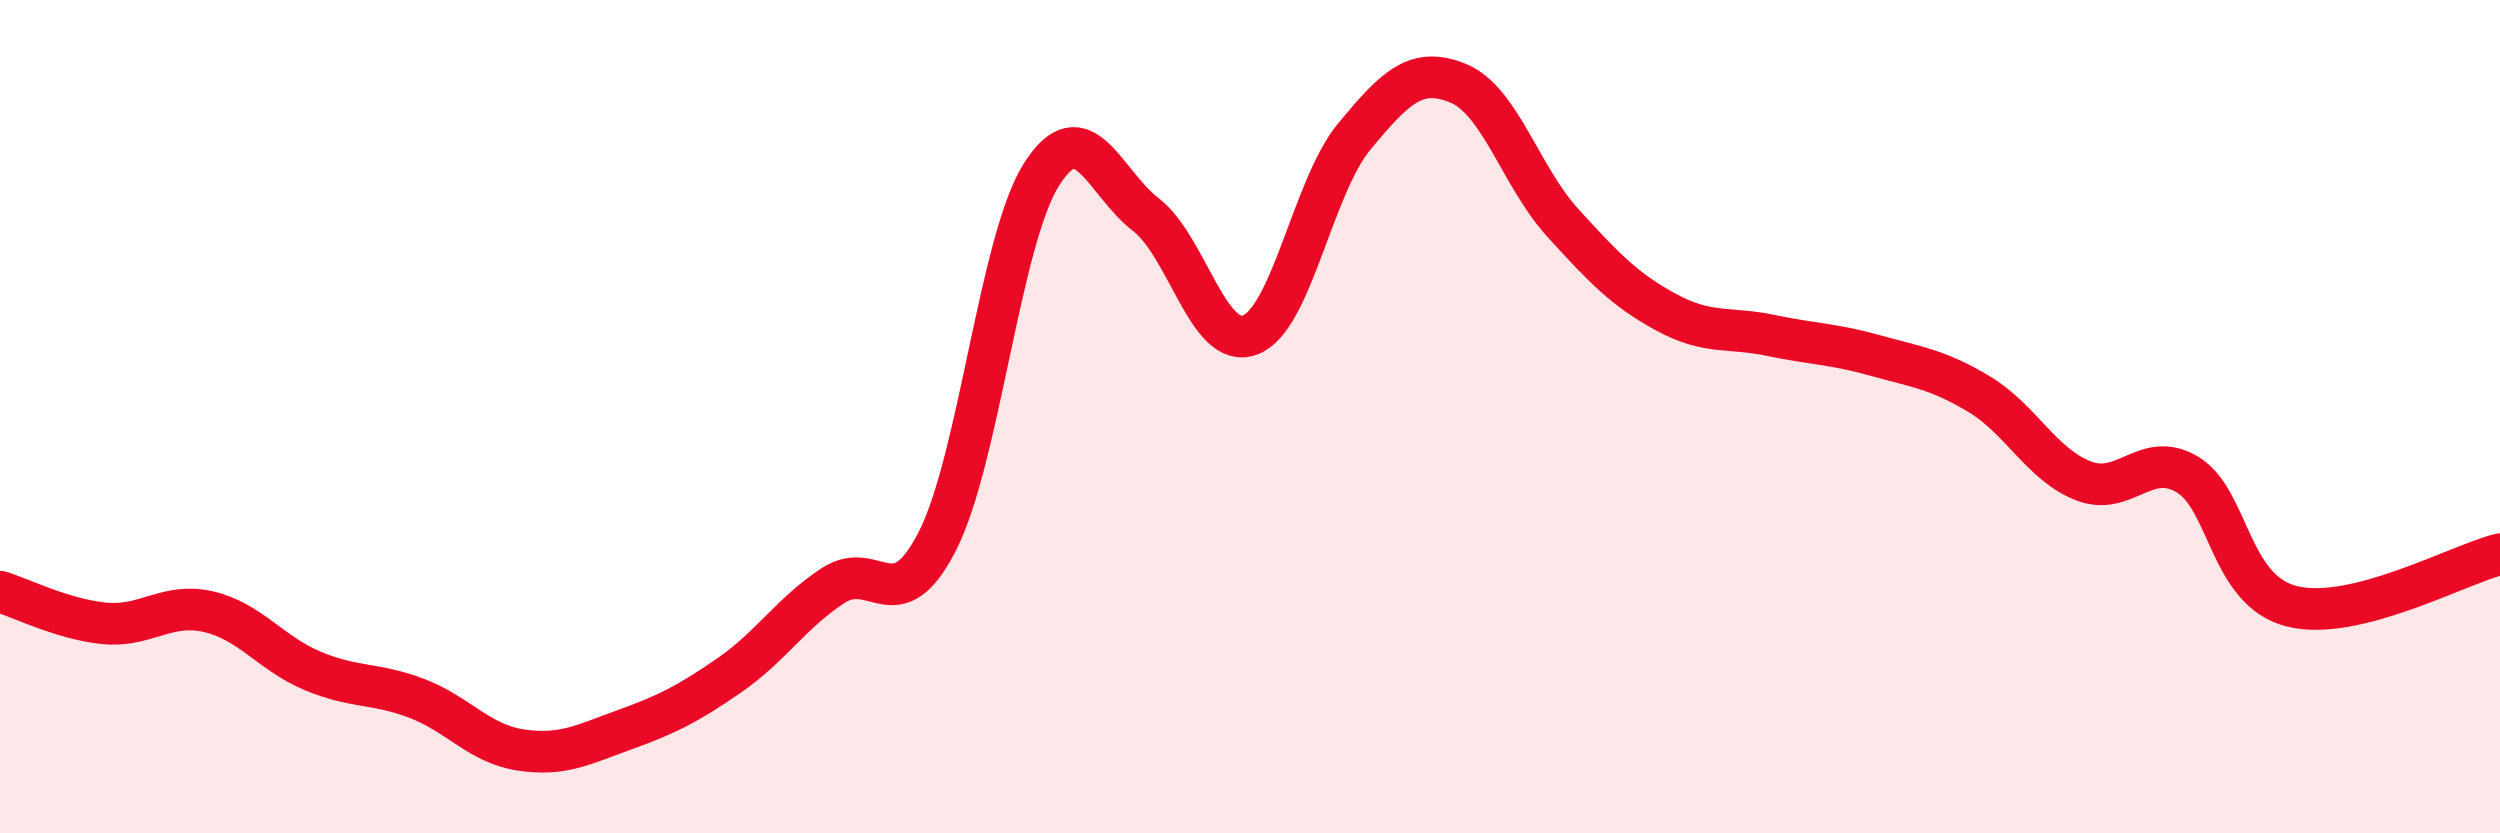 
    <svg width="60" height="20" viewBox="0 0 60 20" xmlns="http://www.w3.org/2000/svg">
      <path
        d="M 0,14.2 C 0.5,14.35 1.5,14.86 2.5,14.96 C 3.5,15.06 4,14.45 5,14.68 C 6,14.91 6.5,15.68 7.5,16.1 C 8.5,16.52 9,16.38 10,16.76 C 11,17.14 11.5,17.85 12.5,18 C 13.5,18.15 14,17.87 15,17.51 C 16,17.15 16.5,16.9 17.5,16.21 C 18.5,15.52 19,14.7 20,14.05 C 21,13.4 21.5,14.95 22.5,12.98 C 23.5,11.01 24,5.75 25,4.18 C 26,2.61 26.5,4.38 27.5,5.15 C 28.5,5.92 29,8.41 30,8.04 C 31,7.67 31.5,4.49 32.5,3.28 C 33.5,2.07 34,1.59 35,2 C 36,2.41 36.5,4.24 37.5,5.34 C 38.5,6.44 39,6.96 40,7.5 C 41,8.04 41.5,7.84 42.5,8.05 C 43.5,8.26 44,8.25 45,8.53 C 46,8.81 46.5,8.86 47.5,9.46 C 48.5,10.06 49,11.15 50,11.54 C 51,11.93 51.5,10.79 52.5,11.39 C 53.5,11.99 53.5,14.17 55,14.55 C 56.5,14.93 59,13.55 60,13.3L60 20L0 20Z"
        fill="#EB0A25"
        opacity="0.1"
        stroke-linecap="round"
        stroke-linejoin="round"
      />
      <path
        d="M 0,14.2 C 0.5,14.35 1.5,14.86 2.5,14.96 C 3.5,15.06 4,14.45 5,14.68 C 6,14.91 6.5,15.68 7.5,16.1 C 8.5,16.52 9,16.38 10,16.76 C 11,17.14 11.5,17.85 12.5,18 C 13.5,18.15 14,17.87 15,17.51 C 16,17.15 16.5,16.9 17.5,16.21 C 18.5,15.52 19,14.7 20,14.05 C 21,13.4 21.5,14.95 22.5,12.98 C 23.5,11.01 24,5.75 25,4.18 C 26,2.61 26.5,4.38 27.5,5.15 C 28.5,5.92 29,8.41 30,8.04 C 31,7.67 31.5,4.49 32.5,3.28 C 33.5,2.07 34,1.59 35,2 C 36,2.41 36.5,4.24 37.5,5.34 C 38.5,6.44 39,6.96 40,7.5 C 41,8.04 41.5,7.84 42.5,8.05 C 43.5,8.26 44,8.25 45,8.53 C 46,8.81 46.5,8.86 47.5,9.46 C 48.5,10.06 49,11.15 50,11.54 C 51,11.93 51.5,10.79 52.5,11.39 C 53.5,11.99 53.5,14.17 55,14.55 C 56.5,14.93 59,13.55 60,13.3"
        stroke="#EB0A25"
        stroke-width="1"
        fill="none"
        stroke-linecap="round"
        stroke-linejoin="round"
      />
    </svg>
  
